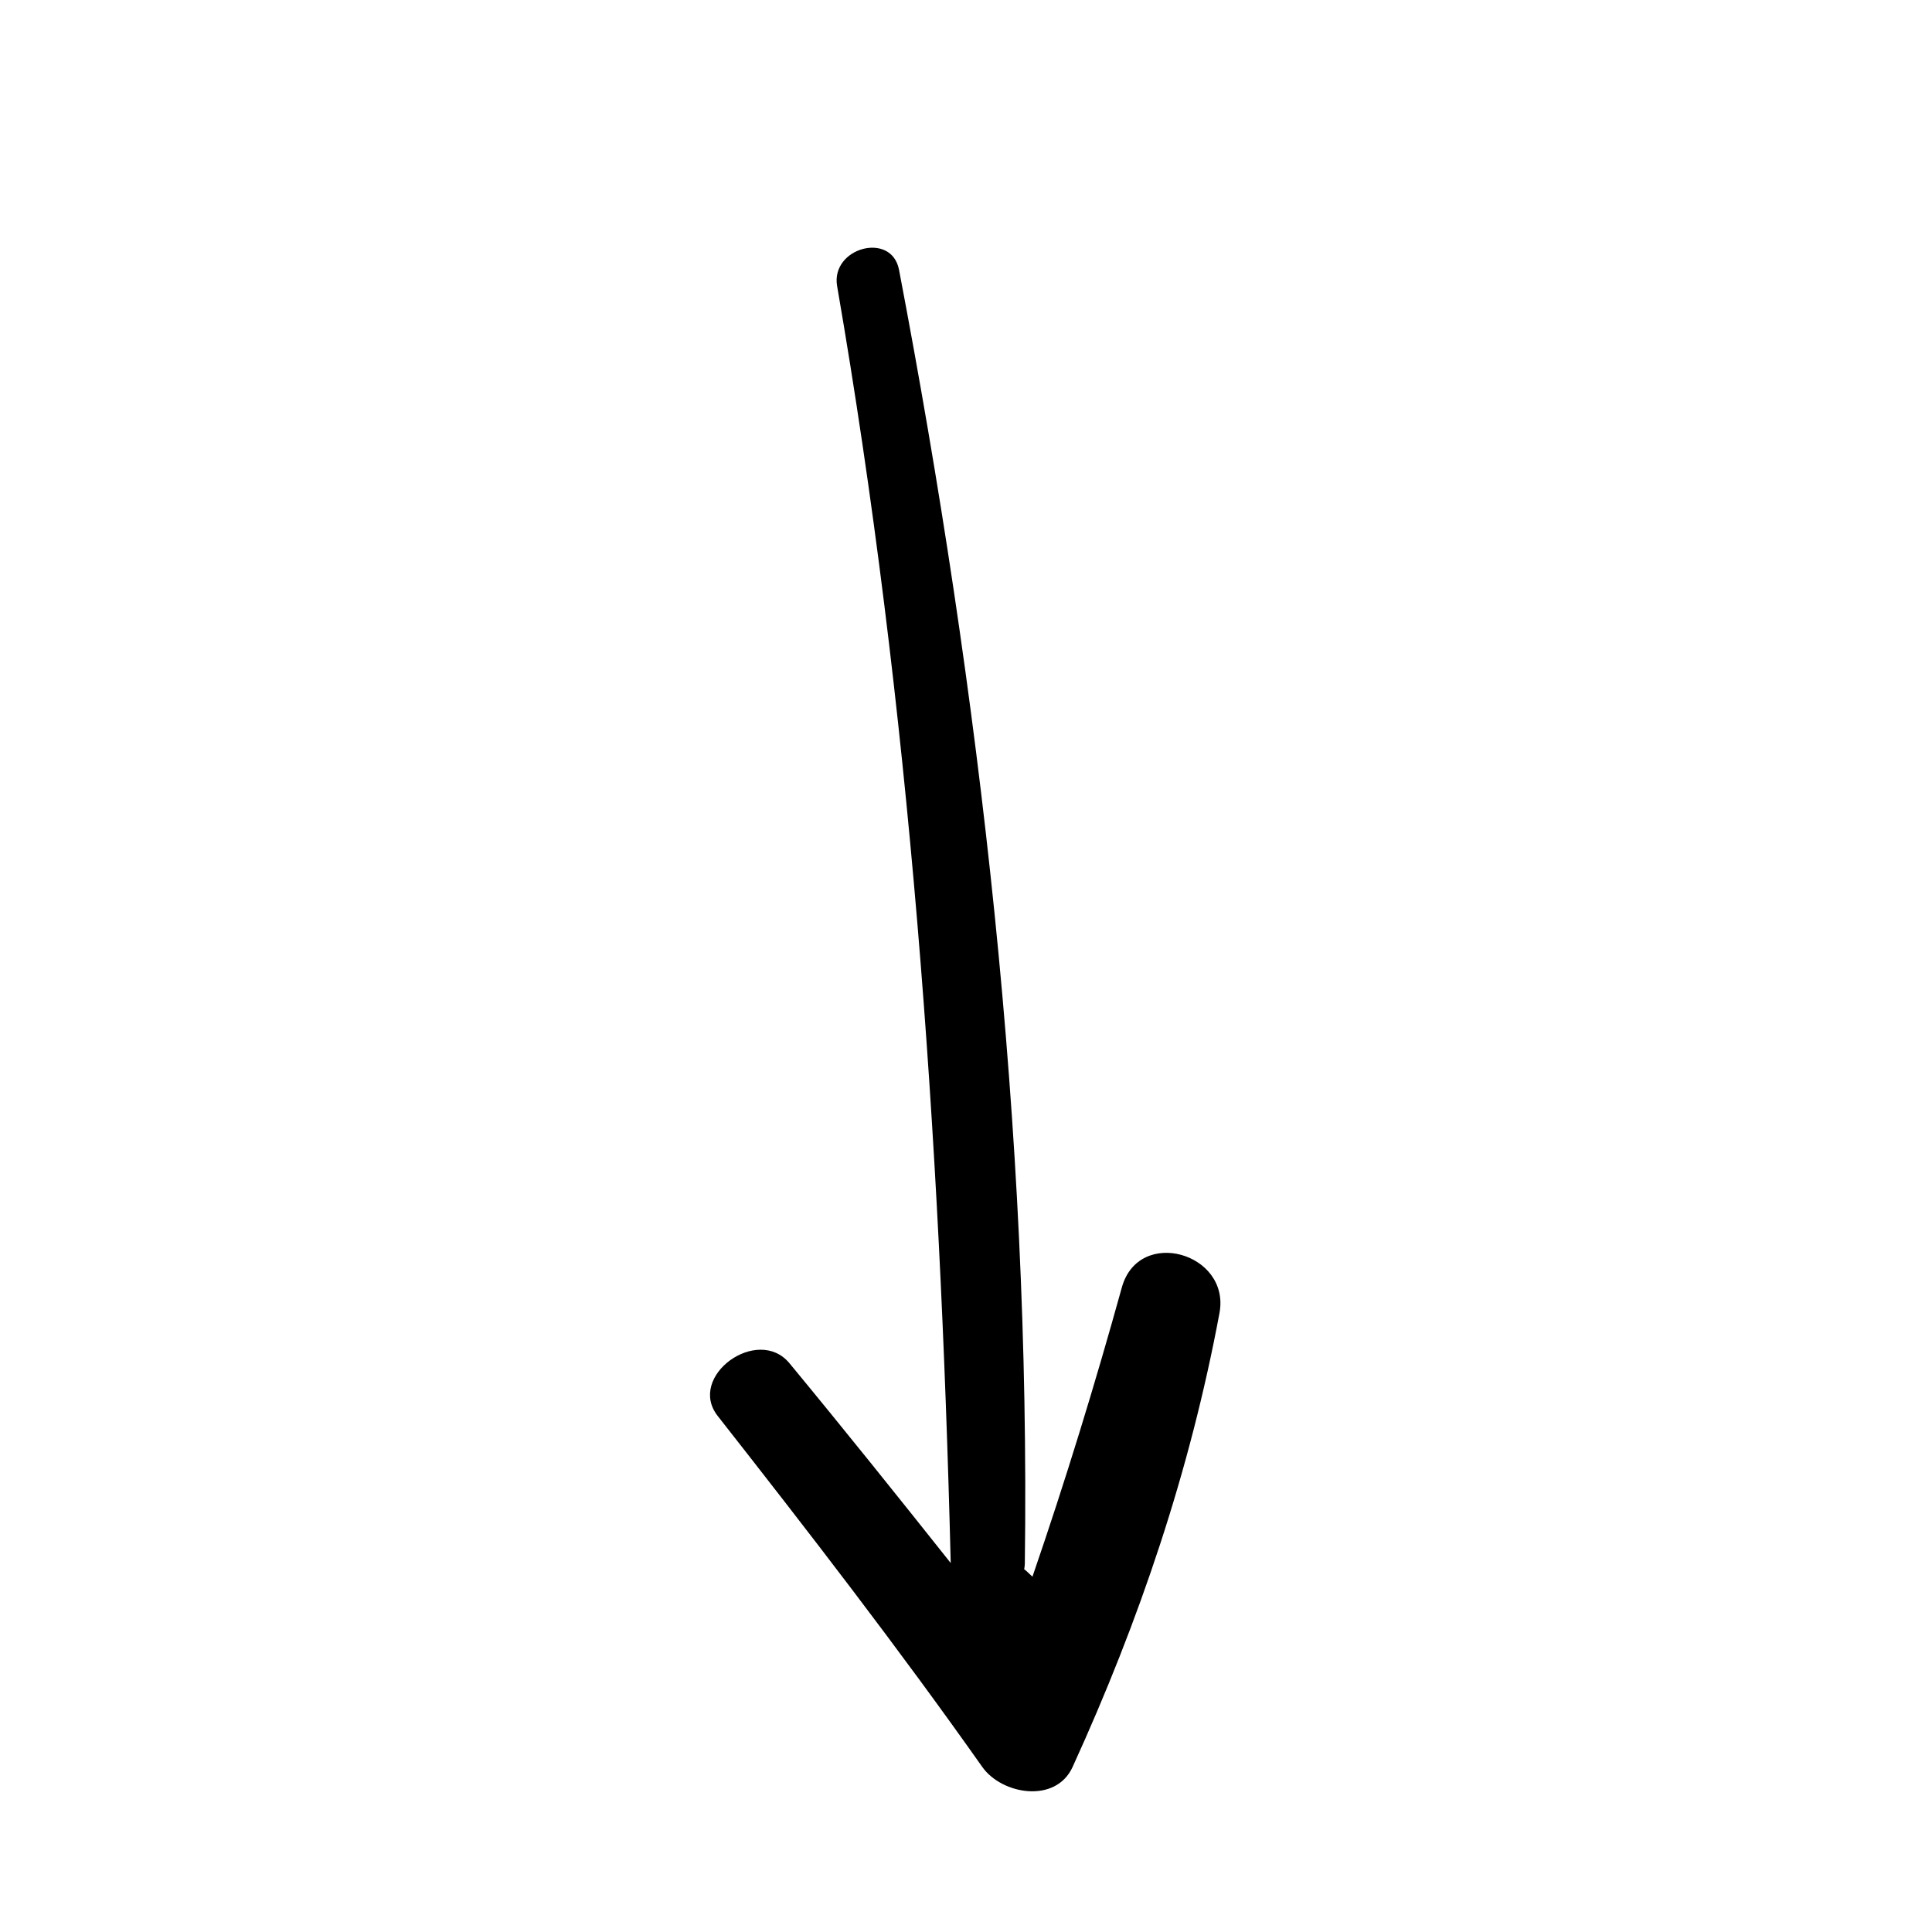 <?xml version="1.0" encoding="UTF-8"?>
<!-- Generator: Adobe Illustrator 28.3.0, SVG Export Plug-In . SVG Version: 6.00 Build 0)  -->
<svg xmlns="http://www.w3.org/2000/svg" xmlns:xlink="http://www.w3.org/1999/xlink" version="1.1" x="0px" y="0px" width="65px" height="65px" viewBox="0 0 65 65" xml:space="preserve">
<g id="Layer_1">
	<path d="M37.743,43.315c-0.904,3.264-1.901,6.515-3.007,9.73c-0.059-0.056-0.122-0.108-0.178-0.167   c-0.03-0.031-0.067-0.054-0.1-0.082c0.009-0.058,0.02-0.115,0.021-0.179c0.195-14.59-1.495-29.197-4.232-43.539   c-0.25-1.308-2.306-0.744-2.083,0.547c2.457,14.227,3.463,28.56,3.822,42.961c-1.79-2.253-3.589-4.5-5.425-6.721   c-1.068-1.292-3.461,0.441-2.414,1.774c3.045,3.88,6.064,7.788,8.901,11.808c0.655,0.928,2.47,1.245,3.039,0   c2.257-4.944,3.949-9.958,4.941-15.27C41.405,42.157,38.312,41.263,37.743,43.315z"></path>
</g>
<g id="Layer_2" display="none">
	<path display="inline" d="M62.114,53.612c-0.827-0.599-1.626-1.238-2.344-1.966c-1.418-1.438-2.556-3.111-3.412-4.936   c-0.71-1.514-3.125-0.522-2.409,1.005c0.8,1.706,1.796,3.315,3.033,4.74c0.39,0.449,0.803,0.883,1.232,1.299   c-8.917-2.384-17.677-5.345-26.206-8.873c-0.113-0.047-0.226-0.094-0.34-0.141c0.098-0.07,0.197-0.138,0.294-0.209   c3.794-2.782,6.47-6.512,7.77-11.041c1.273-4.436,2.115-10.066-0.638-14.122c-2.49-3.669-7.852-5.572-12.147-5.265   c-4.64,0.332-8.974,3.977-11.469,7.717c-2.644,3.964-3.11,8.687-1.044,13.023c2.123,4.457,6.092,7.461,10.384,9.673   c0.409,0.211,0.825,0.411,1.238,0.614c-2.606,1.381-5.352,2.527-8.029,3.723L2.379,55.84c-1.529,0.683-0.534,3.097,1.005,2.409   c5.294-2.364,10.587-4.729,15.881-7.093c3.261-1.456,6.6-2.862,9.695-4.669c4.012,1.775,8.176,3.275,12.283,4.729   c5.366,1.9,10.808,3.573,16.305,5.047c-0.327,0.144-0.656,0.283-0.982,0.429c-1.574,0.707-3.133,1.447-4.681,2.211   c-1.497,0.739-0.506,3.156,1.005,2.409c2.063-1.019,4.148-1.992,6.259-2.908c1.323-0.573,4.101-1.11,4.179-2.935   C63.368,54.566,62.788,54.1,62.114,53.612z M28.81,43.527c-2.98-1.315-5.884-2.822-8.339-4.982   c-3.158-2.779-5.488-7.061-4.575-11.358c0.847-3.989,4.369-7.698,7.928-9.509c3.761-1.914,8.844-0.844,11.974,1.89   c3.513,3.069,2.634,8.574,1.611,12.59c-1.066,4.185-3.428,7.61-6.877,10.183C29.972,42.759,29.396,43.151,28.81,43.527z"></path>
</g>
<g id="Layer_3" display="none">
	<path display="inline" d="M57.932,43.721c-1.002-3.924-2.508-7.652-3.917-11.408c-0.503-1.34-2.269-1.596-2.69,0   c-0.941,3.56-2.333,6.842-4.183,9.93c-0.937,1.564,1.305,2.985,2.252,1.464c0.383-0.616,0.743-1.245,1.091-1.88   c0.03,0.361,0.059,0.721,0.082,1.078c0.132,2.055,0.263,4.111,0.395,6.166c0.241,3.761,0.838,4.898,0.822,8.093   c-0.698,0.034-1.921-0.16-2.29-0.163c-1.054-0.006-2.108-0.003-3.162-0.001c-2.372,0.005-4.743-0.004-7.115,0.035   c-4.613,0.077-9.224,0.27-13.828,0.581c-2.237,0.151-4.473,0.329-6.706,0.535c-1.481,0.137-4.855,1.203-5.741-0.671   c-0.404-0.855-0.386-2.246-0.531-3.197c-0.189-1.246-0.378-2.492-0.567-3.738c-0.378-2.492-0.756-4.984-1.134-7.476   c-0.011-0.073-0.03-0.135-0.048-0.199c-0.134-4.198-1.607-19.248-1.332-22.126c0.109-1.145,0.038-1.572,1.034-1.908   c0.585-0.197,1.448-0.026,2.05-0.043c1.32-0.036,2.64-0.087,3.96-0.13c5.675-0.187,11.351-0.374,17.026-0.561   c2.904-0.096,5.807-0.191,8.711-0.287c1.452-0.048,2.904-0.099,4.355-0.144c0.867-0.027,2.933-0.495,3.711,0.037   c1.041,0.712,1.097,2.378,1.194,3.569c0.128,1.581-0.138,2.186-0.193,5.356c-0.032,1.813,2.629,2.275,2.891,0.435   c0.551-3.871,0.55-9.511-1.424-11.616c-1.942-2.07-5.798-1.064-8.158-0.964c-3.564,0.15-7.127,0.301-10.691,0.451   c-7.127,0.3-14.256,0.56-21.382,0.902c-2.067,0.099-4.881,0.101-5.333,2.959c-0.267,1.69,0.031,3.633,0.035,5.336   c0.007,3.249,1.076,17.359,1.333,19.153c0.006,0.043,0.019,0.082,0.028,0.123c-0.009,0.109-0.01,0.221,0.006,0.34   c0.551,4.178,1.093,8.357,1.655,12.533c0.389,2.892,1.319,4.921,4.21,5.159c3.35,0.276,6.894-0.453,10.252-0.635   c3.948-0.214,7.899-0.341,11.851-0.383c3.953-0.042,7.909-0.018,11.859,0.171c2.207,0.106,6.402,1.279,6.913-2.2   c0.309-2.107-0.21-4.615-0.361-6.737c-0.146-2.055-0.293-0.535-0.439-2.59c-0.146-2.055-0.293-4.111-0.439-6.166   c-0.065-0.908-0.089-1.863-0.148-2.816c0.606,1.569,1.254,3.118,1.986,4.623C56.446,45.995,58.289,45.119,57.932,43.721z"></path>
</g>
<g id="Layer_4" display="none">
	<g display="inline">
		<path d="M62.683,35.674c-5.525-0.61-6.599-0.451-12.143-0.396c-3.298,0.033-6.595,0.102-9.892,0.199    c0.731-0.246,1.458-0.503,2.183-0.771c2.822-1.043,5.653-2.136,8.262-3.783c0.764-0.483,0.246-1.957-0.596-1.646    c-2.806,1.034-5.513,2.387-8.304,3.476c-2.794,1.09-5.625,2.041-8.468,2.942c-0.091,0.029-0.166,0.073-0.231,0.124    c-0.884,0.457-0.759,2.277,0.395,2.247c0.691-0.018,1.383-0.031,2.074-0.046c4.151,0.896,7.974,2.729,11.719,5.055    c0.959,0.596,1.755-1.002,0.849-1.691c-1.956-1.489-4.106-2.625-6.345-3.469c2.785-0.028,5.57-0.034,8.355-0.017    c5.548,0.035,6.599,0.361,12.143,0.088C63.977,37.921,63.941,35.813,62.683,35.674z"></path>
		<path d="M2.264,35.674c5.525-0.61,6.599-0.451,12.143-0.396c3.298,0.033,6.595,0.102,9.892,0.199    c-0.731-0.246-1.458-0.503-2.183-0.771c-2.822-1.043-5.653-2.136-8.262-3.783c-0.764-0.483-0.246-1.957,0.596-1.646    c2.806,1.034,5.513,2.387,8.304,3.476c2.794,1.09,5.625,2.041,8.468,2.942c0.091,0.029,0.166,0.073,0.231,0.124    c0.884,0.457,0.759,2.277-0.395,2.247c-0.691-0.018-1.383-0.031-2.074-0.046c-4.151,0.896-7.974,2.729-11.719,5.055    c-0.959,0.596-1.755-1.002-0.849-1.691c1.956-1.489,4.106-2.625,6.345-3.469c-2.785-0.028-5.57-0.034-8.355-0.017    c-5.548,0.035-6.599,0.361-12.143,0.088C0.97,37.921,1.006,35.813,2.264,35.674z"></path>
	</g>
</g>
<g id="Layer_5" display="none">
	<g display="inline">
		<path d="M51.047,37.214c1.401-0.028,1.403-2.149,0-2.178c-11.786-0.242-23.595,0.538-35.326,1.641    c-0.034,0.003-0.064,0.013-0.096,0.019c-0.004-0.129-0.005-0.257-0.012-0.387c-0.387-7.267-4.914-15.081-11.23-18.754    c-0.86-0.5-1.628,0.819-0.778,1.331c5.837,3.516,10.074,11.07,10.141,17.883c0.077,7.971-5.95,14.089-10.839,19.679    c-0.761,0.871,0.437,2.103,1.28,1.281c5.299-5.165,10.838-11.552,11.401-19.22c0.044,0.002,0.086,0.007,0.133,0.003    C27.484,37.653,39.259,37.451,51.047,37.214z"></path>
		<path d="M61.313,34.449c-6.268-1.08-12.456-2.766-18.481-4.789c-1.369-0.46-1.925,1.664-0.592,2.147    c4.743,1.719,9.559,3.116,14.442,4.318c-5.283,2.275-10.566,4.635-15.582,7.409c-1.149,0.635-0.37,2.643,0.915,2.169    c6.705-2.473,13.201-5.654,19.621-8.79C62.634,36.426,62.442,34.644,61.313,34.449z"></path>
	</g>
</g>
</svg>
